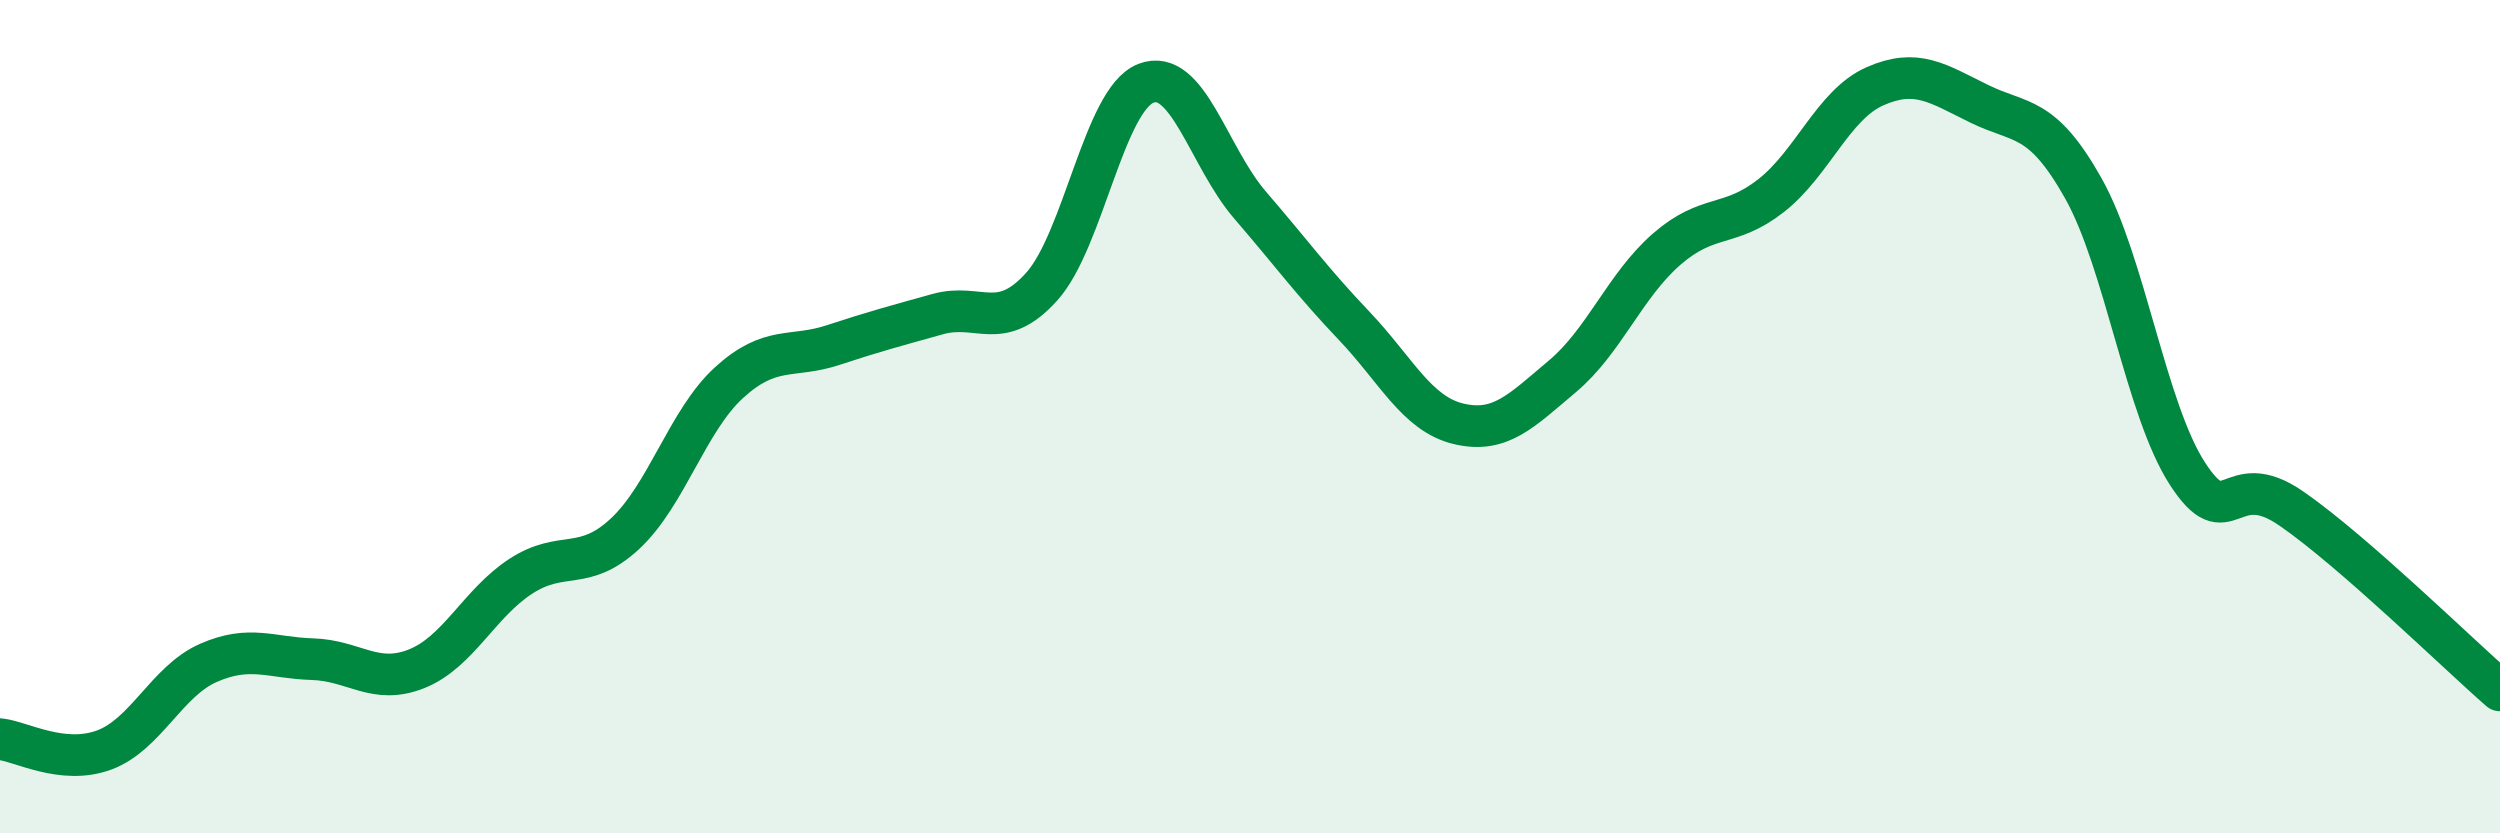 
    <svg width="60" height="20" viewBox="0 0 60 20" xmlns="http://www.w3.org/2000/svg">
      <path
        d="M 0,17.74 C 0.5,17.79 1.5,18.37 2.5,18 C 3.5,17.63 4,16.35 5,15.91 C 6,15.47 6.5,15.79 7.5,15.82 C 8.5,15.85 9,16.45 10,16.05 C 11,15.65 11.5,14.48 12.5,13.83 C 13.5,13.18 14,13.74 15,12.81 C 16,11.88 16.5,10.09 17.5,9.18 C 18.5,8.27 19,8.61 20,8.28 C 21,7.95 21.5,7.82 22.5,7.54 C 23.5,7.26 24,7.99 25,6.88 C 26,5.77 26.5,2.39 27.5,2 C 28.5,1.61 29,3.76 30,4.92 C 31,6.08 31.5,6.77 32.5,7.82 C 33.5,8.87 34,9.93 35,10.17 C 36,10.41 36.5,9.87 37.5,9.03 C 38.5,8.19 39,6.85 40,5.98 C 41,5.11 41.5,5.48 42.5,4.7 C 43.5,3.92 44,2.51 45,2.07 C 46,1.63 46.5,2 47.5,2.49 C 48.5,2.98 49,2.74 50,4.52 C 51,6.3 51.5,9.83 52.5,11.37 C 53.5,12.91 53.5,11.17 55,12.21 C 56.5,13.25 59,15.7 60,16.57L60 20L0 20Z"
        fill="#008740"
        opacity="0.1"
        stroke-linecap="round"
        stroke-linejoin="round"
      />
      <path
        d="M 0,17.74 C 0.5,17.79 1.5,18.37 2.5,18 C 3.5,17.63 4,16.35 5,15.91 C 6,15.47 6.5,15.79 7.5,15.82 C 8.5,15.85 9,16.45 10,16.05 C 11,15.65 11.5,14.48 12.5,13.83 C 13.5,13.18 14,13.74 15,12.81 C 16,11.88 16.5,10.09 17.5,9.18 C 18.5,8.27 19,8.61 20,8.28 C 21,7.95 21.5,7.82 22.5,7.54 C 23.5,7.26 24,7.99 25,6.88 C 26,5.77 26.5,2.39 27.5,2 C 28.5,1.61 29,3.76 30,4.92 C 31,6.08 31.5,6.77 32.5,7.82 C 33.5,8.87 34,9.93 35,10.17 C 36,10.41 36.5,9.87 37.5,9.03 C 38.5,8.19 39,6.85 40,5.98 C 41,5.11 41.5,5.48 42.5,4.7 C 43.5,3.92 44,2.51 45,2.07 C 46,1.63 46.5,2 47.5,2.49 C 48.5,2.98 49,2.74 50,4.52 C 51,6.3 51.5,9.83 52.5,11.37 C 53.5,12.91 53.5,11.17 55,12.21 C 56.5,13.25 59,15.7 60,16.57"
        stroke="#008740"
        stroke-width="1"
        fill="none"
        stroke-linecap="round"
        stroke-linejoin="round"
      />
    </svg>
  